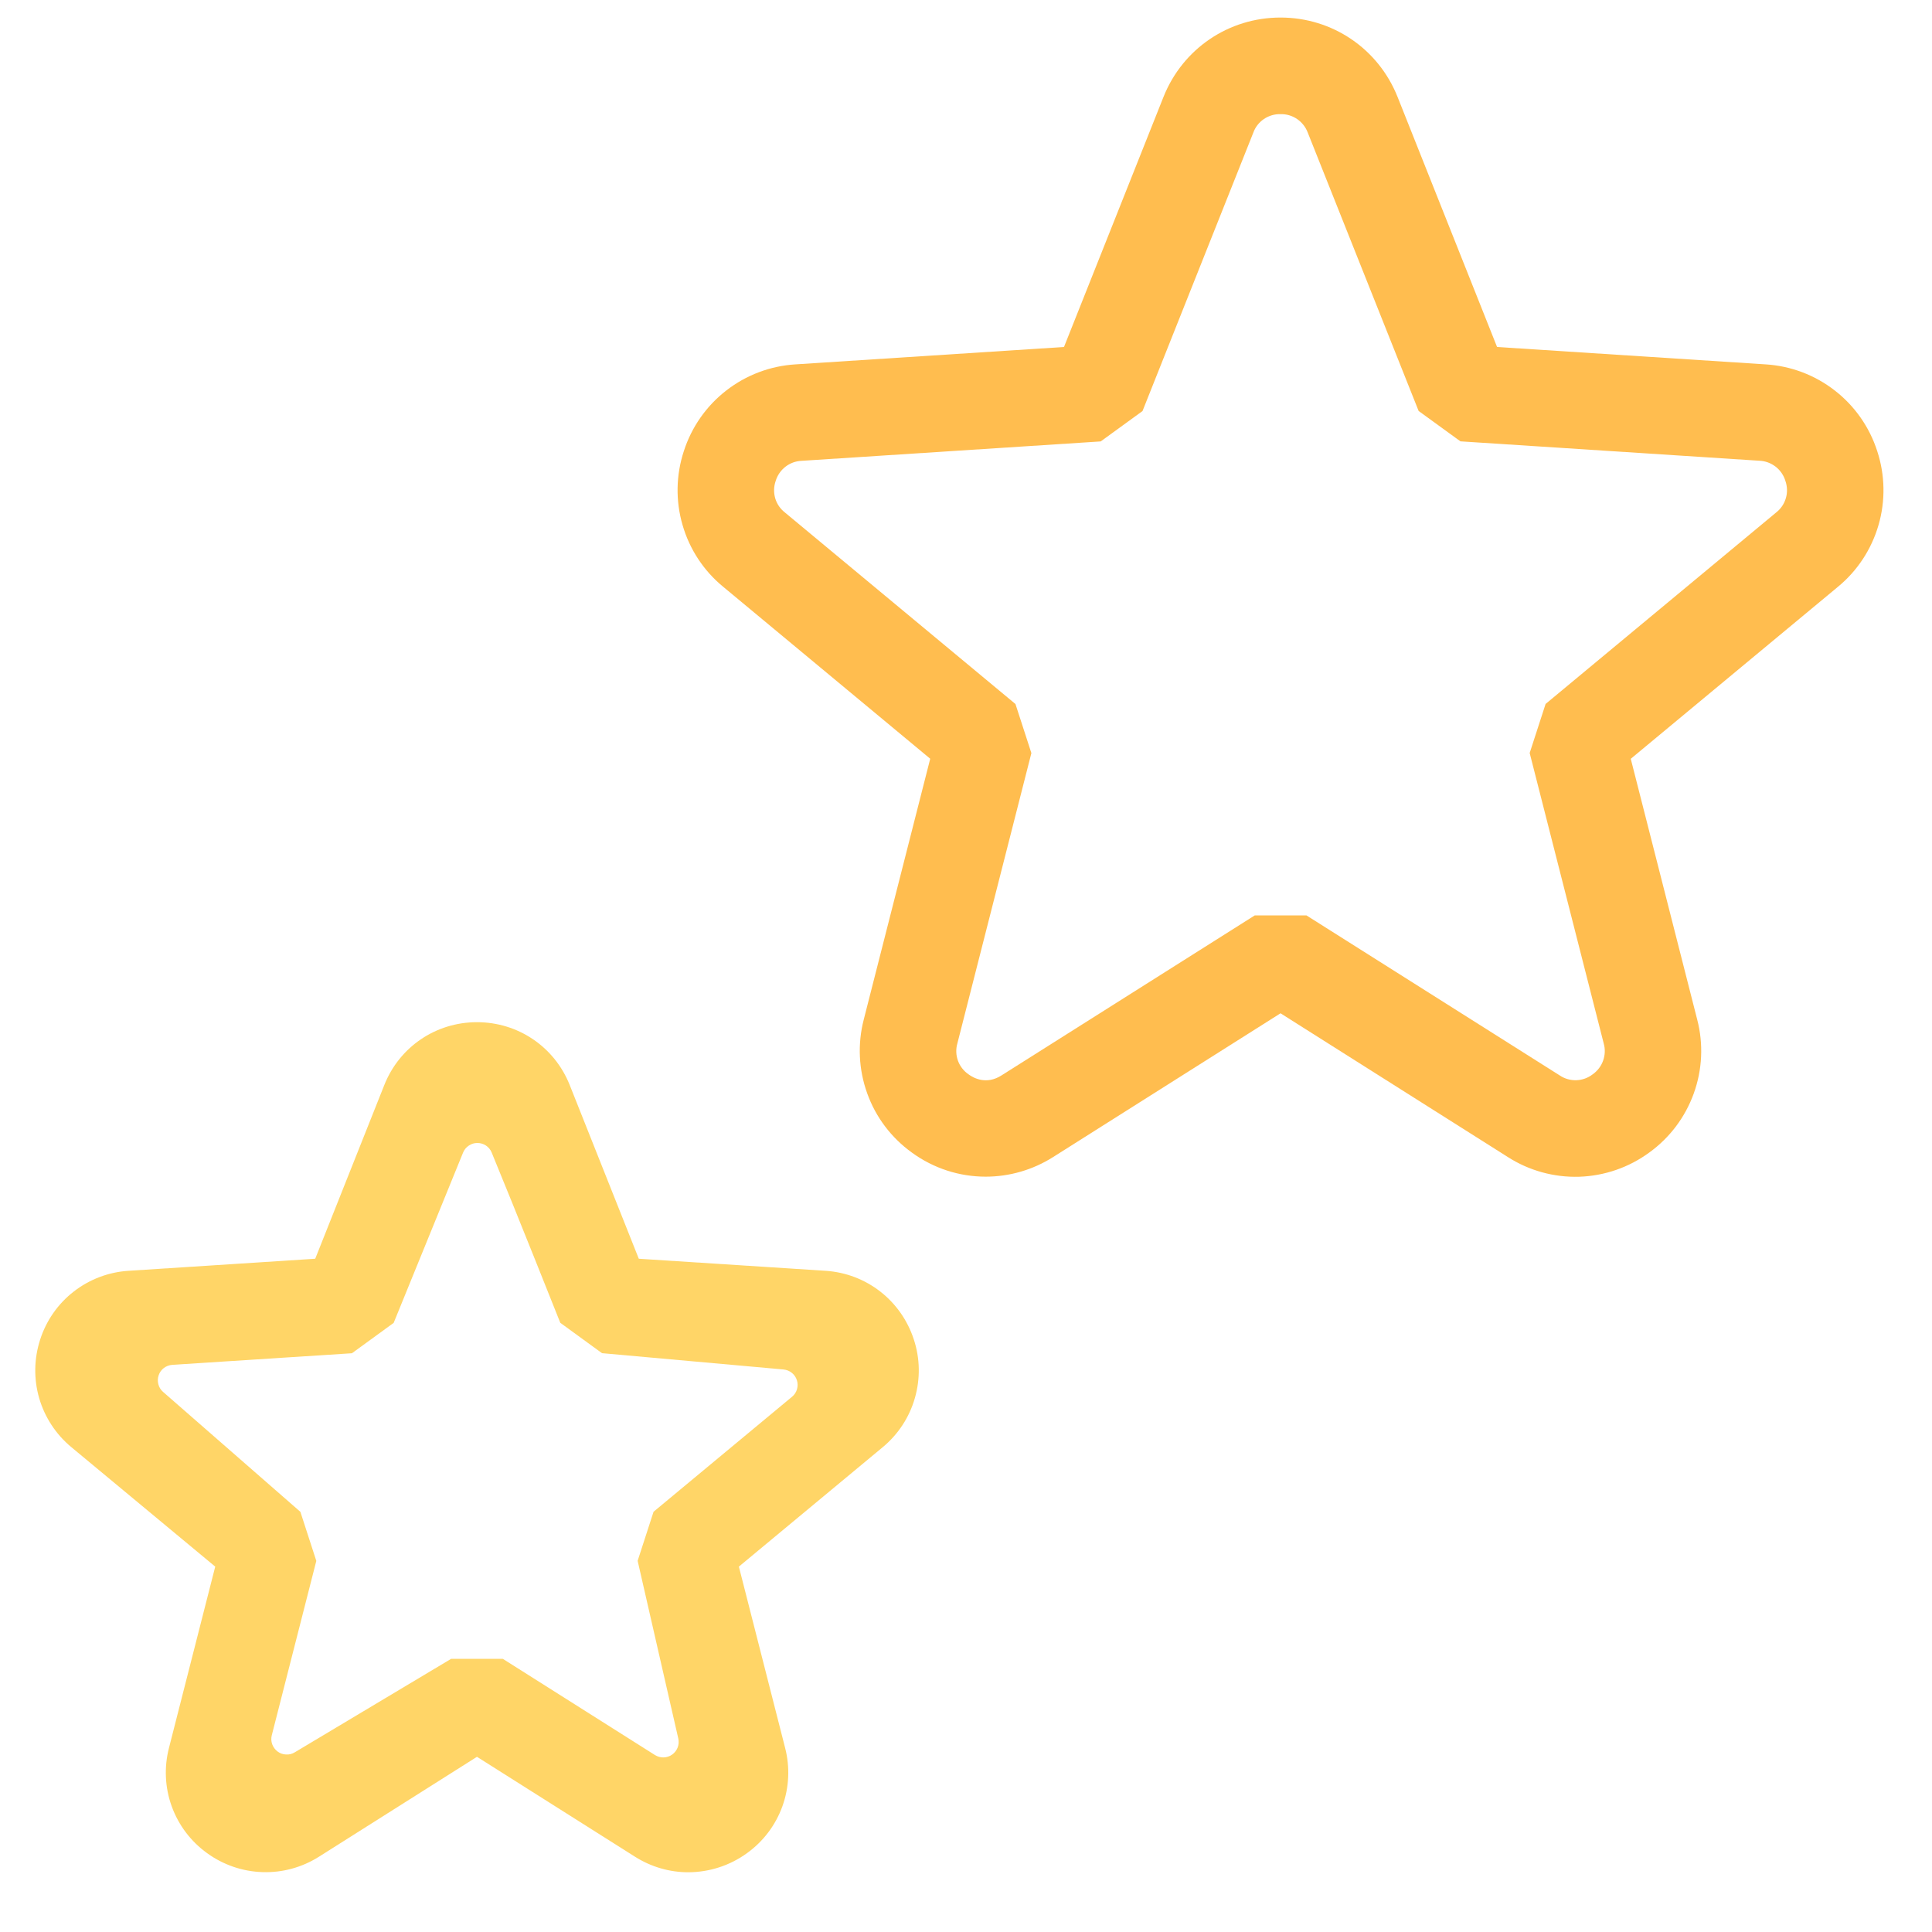 <svg width="25" height="25" viewBox="0 0 25 25" fill="none" xmlns="http://www.w3.org/2000/svg">
<path d="M12.755 15.226C12.419 15.226 12.084 15.122 11.798 14.913C11.533 14.722 11.332 14.456 11.222 14.149C11.111 13.842 11.095 13.509 11.177 13.193L12.037 9.818L9.357 7.592C9.105 7.385 8.922 7.106 8.832 6.793C8.741 6.48 8.747 6.147 8.849 5.837C8.949 5.526 9.14 5.253 9.398 5.053C9.655 4.853 9.967 4.735 10.293 4.715L13.768 4.49L15.056 1.253C15.305 0.63 15.899 0.227 16.57 0.227C17.241 0.227 17.835 0.63 18.084 1.253L19.372 4.49L22.847 4.715C23.173 4.735 23.485 4.853 23.742 5.053C24 5.253 24.191 5.526 24.291 5.837C24.393 6.147 24.399 6.481 24.308 6.794C24.217 7.108 24.034 7.387 23.782 7.594L21.102 9.819L21.962 13.194C22.044 13.51 22.028 13.843 21.917 14.15C21.806 14.457 21.606 14.723 21.341 14.914C21.078 15.107 20.762 15.216 20.436 15.227C20.11 15.237 19.788 15.149 19.513 14.973L16.57 13.112L13.626 14.973C13.365 15.138 13.063 15.226 12.755 15.226ZM16.57 1.477C16.494 1.475 16.419 1.497 16.355 1.54C16.292 1.583 16.244 1.644 16.218 1.716L14.784 5.319L14.243 5.712L10.373 5.963C10.297 5.966 10.223 5.993 10.163 6.04C10.103 6.087 10.059 6.151 10.037 6.224C10.012 6.296 10.01 6.374 10.031 6.447C10.052 6.52 10.096 6.584 10.156 6.631L13.14 9.11L13.346 9.745L12.388 13.503C12.367 13.576 12.37 13.654 12.396 13.726C12.422 13.797 12.47 13.859 12.533 13.902C12.596 13.949 12.763 14.041 12.959 13.916L16.237 11.845H16.905L20.183 13.916C20.246 13.959 20.322 13.98 20.398 13.978C20.475 13.975 20.548 13.949 20.609 13.902C20.671 13.858 20.719 13.796 20.744 13.725C20.77 13.653 20.773 13.575 20.752 13.502L19.794 9.744L20 9.109L22.984 6.631C23.044 6.584 23.088 6.519 23.109 6.446C23.131 6.373 23.128 6.295 23.103 6.223C23.081 6.15 23.037 6.086 22.977 6.039C22.916 5.992 22.843 5.965 22.767 5.962L18.898 5.711L18.357 5.318L16.922 1.715C16.895 1.644 16.847 1.583 16.784 1.54C16.721 1.497 16.646 1.475 16.57 1.477Z" fill="#FFBD4F"/>
<path d="M8.906 24.227C8.668 24.227 8.429 24.16 8.217 24.026L6.172 22.733L4.127 24.026C3.909 24.164 3.654 24.234 3.396 24.225C3.138 24.217 2.888 24.131 2.679 23.979C2.469 23.828 2.31 23.617 2.222 23.374C2.134 23.131 2.122 22.866 2.187 22.616L2.785 20.272L0.923 18.726C0.724 18.561 0.579 18.34 0.507 18.092C0.435 17.843 0.44 17.579 0.52 17.333C0.599 17.087 0.751 16.87 0.955 16.712C1.16 16.553 1.407 16.46 1.665 16.444L4.079 16.288L4.973 14.04C5.169 13.546 5.64 13.227 6.172 13.227C6.704 13.227 7.175 13.546 7.372 14.04L8.266 16.288L10.681 16.444C11.21 16.478 11.66 16.827 11.825 17.333C11.906 17.579 11.91 17.843 11.838 18.092C11.767 18.341 11.621 18.562 11.422 18.727L9.561 20.272L10.159 22.616C10.224 22.866 10.212 23.13 10.124 23.374C10.036 23.617 9.877 23.828 9.667 23.979C9.446 24.14 9.18 24.226 8.906 24.227ZM5.838 21.465H6.506L8.475 22.71C8.509 22.731 8.548 22.742 8.587 22.741C8.627 22.74 8.666 22.727 8.698 22.704C8.73 22.681 8.755 22.649 8.769 22.612C8.783 22.575 8.786 22.535 8.777 22.496L8.251 20.197L8.457 19.562L10.249 18.074C10.28 18.049 10.302 18.015 10.313 17.977C10.324 17.939 10.324 17.899 10.312 17.861C10.3 17.823 10.278 17.79 10.247 17.765C10.216 17.74 10.179 17.725 10.139 17.721L7.79 17.51L7.25 17.117C7.25 17.117 6.672 15.663 6.362 14.913C6.347 14.876 6.321 14.845 6.288 14.823C6.255 14.801 6.216 14.79 6.176 14.79C6.137 14.79 6.098 14.802 6.065 14.825C6.032 14.847 6.007 14.878 5.992 14.915L5.094 17.118L4.554 17.511L2.229 17.661C2.19 17.664 2.152 17.678 2.12 17.702C2.089 17.726 2.065 17.759 2.053 17.796C2.04 17.834 2.039 17.874 2.049 17.912C2.059 17.951 2.08 17.985 2.11 18.011L3.887 19.563L4.093 20.198L3.517 22.454C3.507 22.492 3.509 22.533 3.522 22.57C3.536 22.608 3.56 22.64 3.591 22.664C3.623 22.688 3.661 22.702 3.701 22.703C3.741 22.706 3.78 22.696 3.814 22.675L5.838 21.465Z" fill="#FFD567"/>
</svg>
